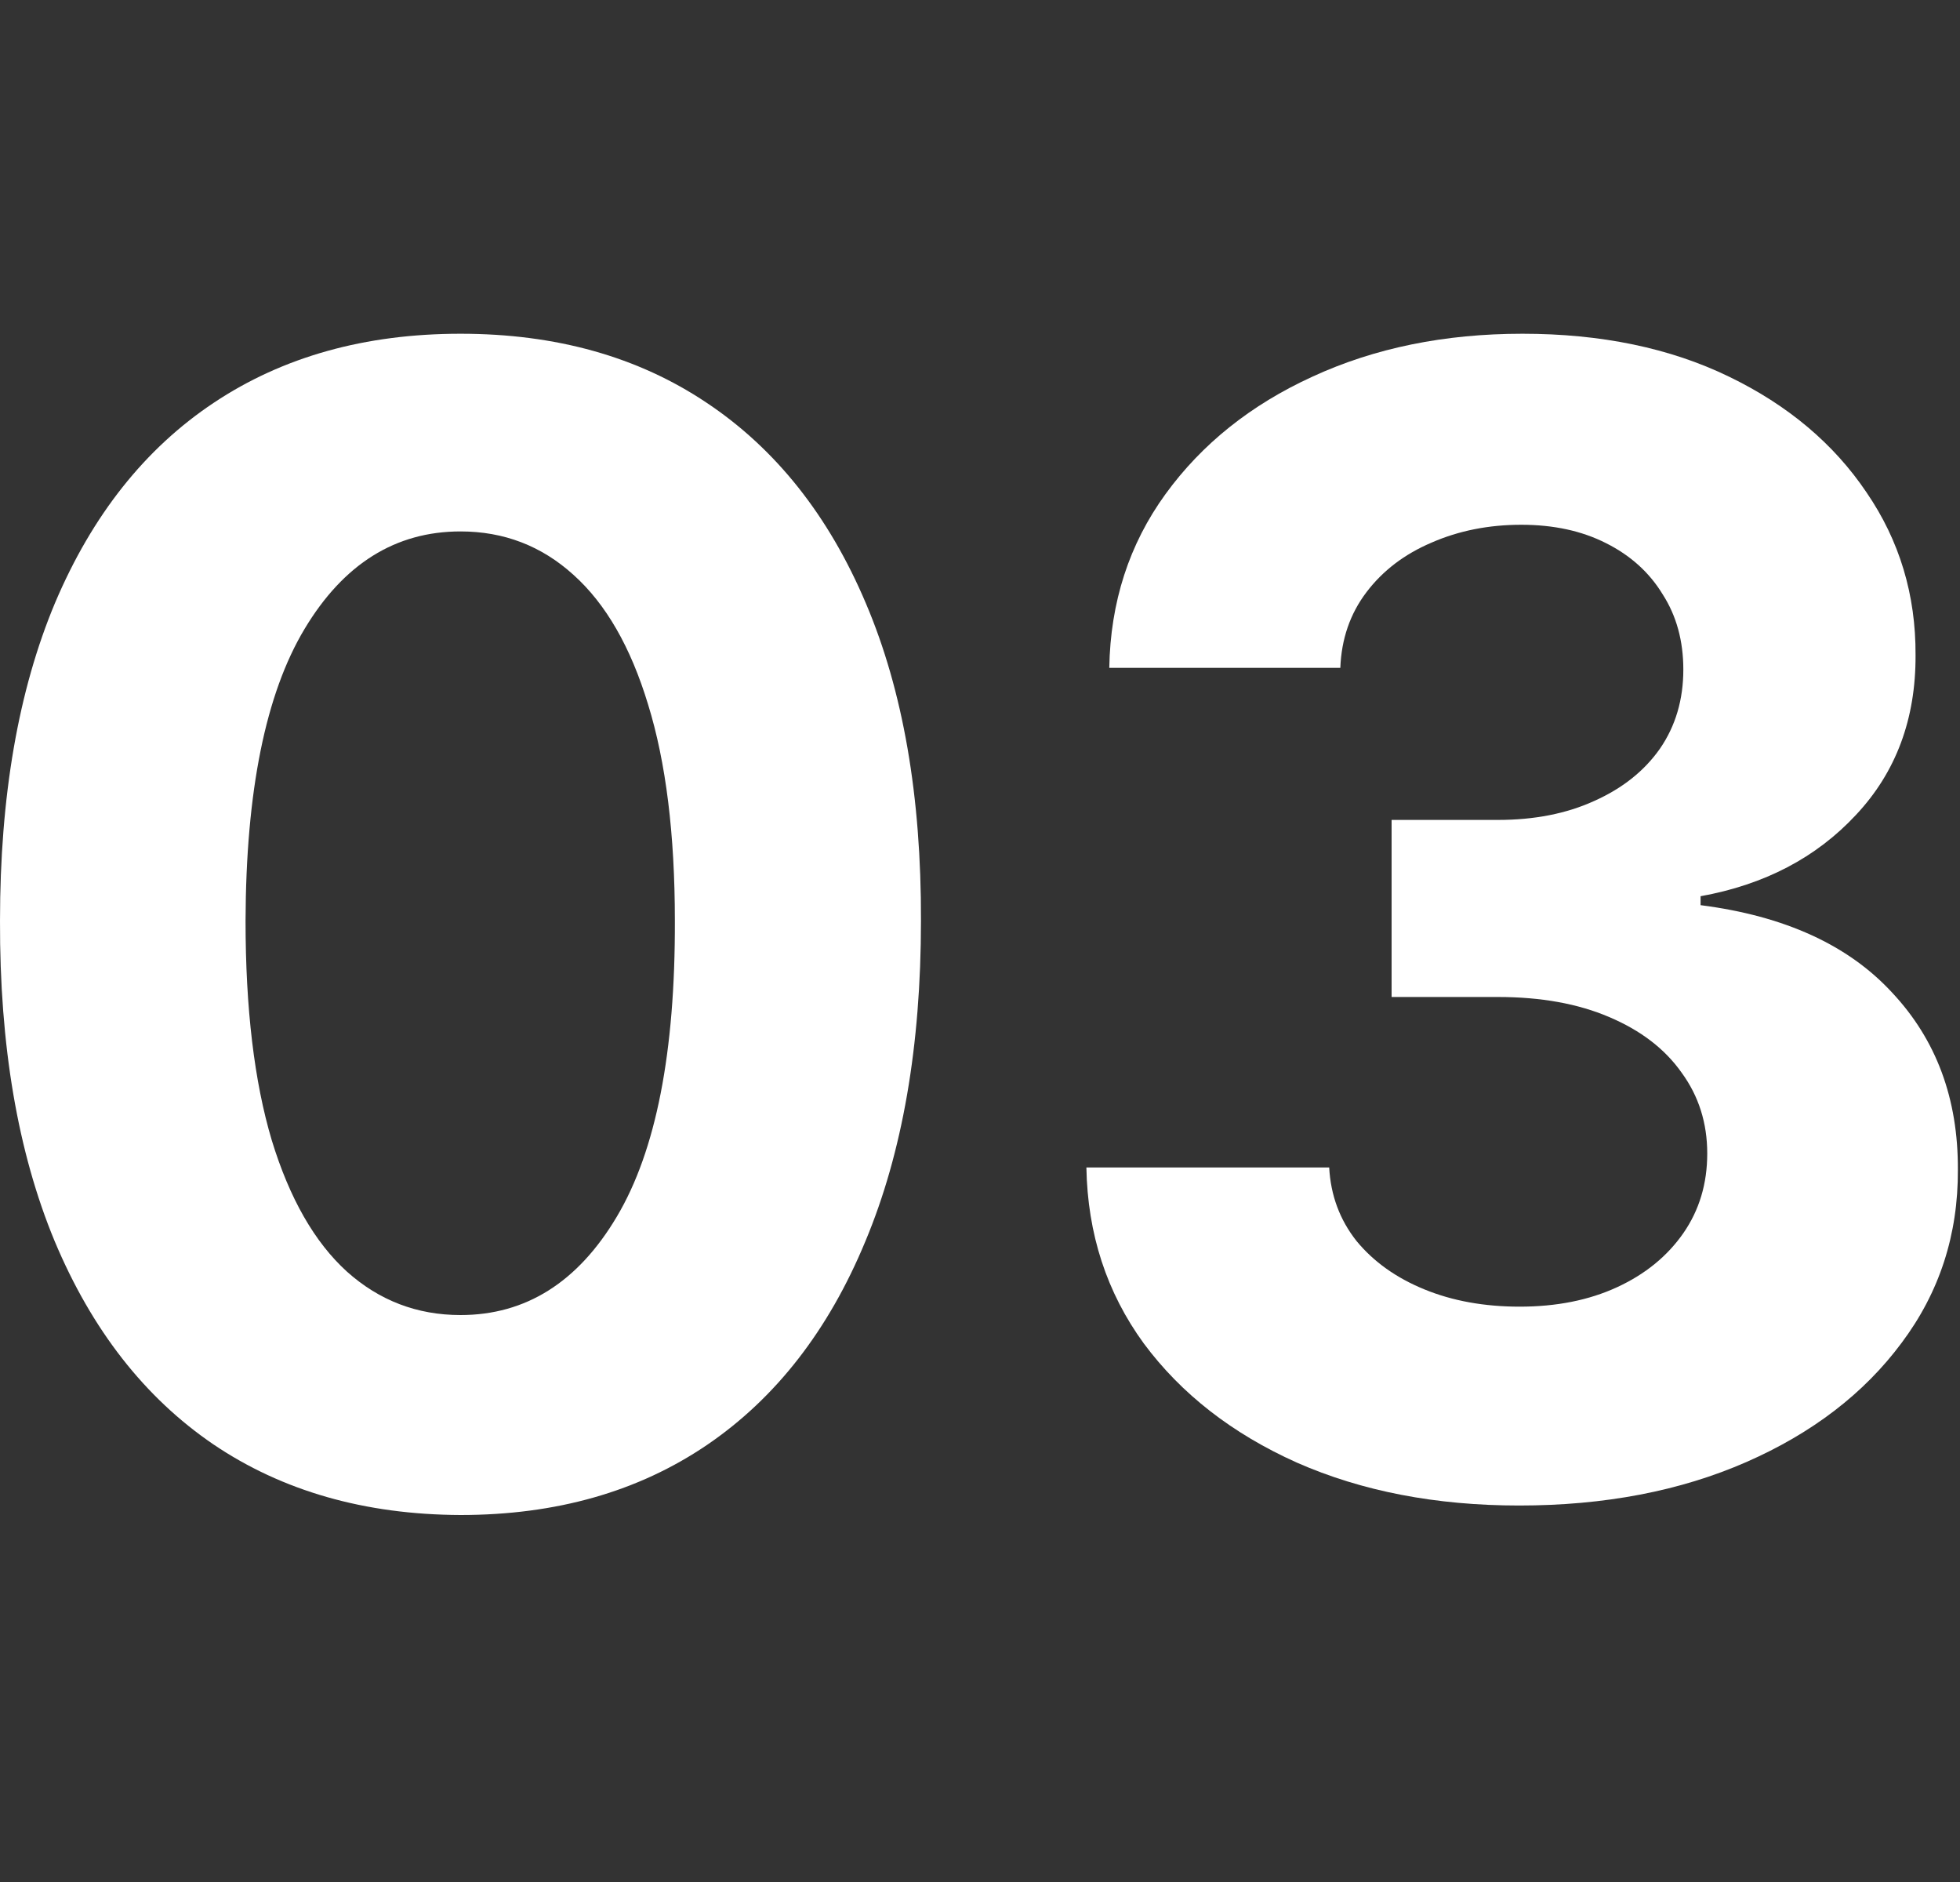<svg width="25" height="24" viewBox="0 0 25 24" fill="none" xmlns="http://www.w3.org/2000/svg">
<rect x="0" y="0" width="25" height="24" fill="#333333" stroke="none"/>
<path d="M19.376 19.199C18.315 19.199 17.371 19.017 16.542 18.652C15.718 18.283 15.067 17.776 14.589 17.132C14.116 16.483 13.872 15.735 13.857 14.888H16.954C16.973 15.243 17.089 15.555 17.302 15.825C17.52 16.09 17.809 16.296 18.169 16.443C18.528 16.59 18.933 16.663 19.383 16.663C19.852 16.663 20.266 16.581 20.626 16.415C20.986 16.249 21.267 16.019 21.471 15.726C21.675 15.432 21.776 15.094 21.776 14.71C21.776 14.322 21.668 13.979 21.45 13.68C21.237 13.377 20.929 13.141 20.526 12.97C20.129 12.8 19.655 12.714 19.106 12.714H17.75V10.456H19.106C19.57 10.456 19.98 10.376 20.335 10.214C20.695 10.053 20.974 9.831 21.173 9.547C21.372 9.258 21.471 8.922 21.471 8.538C21.471 8.174 21.384 7.854 21.208 7.58C21.038 7.3 20.796 7.082 20.484 6.926C20.176 6.77 19.816 6.692 19.404 6.692C18.988 6.692 18.607 6.768 18.261 6.919C17.915 7.066 17.638 7.277 17.43 7.551C17.221 7.826 17.11 8.148 17.096 8.517H14.149C14.163 7.679 14.402 6.94 14.866 6.301C15.33 5.662 15.955 5.162 16.741 4.803C17.532 4.438 18.424 4.256 19.419 4.256C20.422 4.256 21.301 4.438 22.053 4.803C22.806 5.167 23.391 5.66 23.808 6.28C24.229 6.895 24.437 7.587 24.433 8.354C24.437 9.168 24.184 9.848 23.673 10.392C23.166 10.937 22.506 11.282 21.691 11.429V11.543C22.761 11.68 23.576 12.052 24.134 12.658C24.698 13.259 24.977 14.012 24.973 14.916C24.977 15.745 24.738 16.481 24.255 17.125C23.777 17.769 23.116 18.276 22.274 18.645C21.431 19.014 20.465 19.199 19.376 19.199Z" fill="white"/>
<path d="M5.874 19.32C4.652 19.315 3.601 19.014 2.72 18.418C1.844 17.821 1.17 16.957 0.696 15.825C0.227 14.694 -0.005 13.332 7.10226e-05 11.742C7.10226e-05 10.155 0.234 8.803 0.703 7.686C1.177 6.569 1.851 5.719 2.727 5.136C3.608 4.549 4.657 4.256 5.874 4.256C7.091 4.256 8.137 4.549 9.013 5.136C9.894 5.723 10.571 6.576 11.044 7.693C11.518 8.806 11.752 10.155 11.747 11.742C11.747 13.337 11.511 14.701 11.037 15.832C10.568 16.964 9.896 17.828 9.02 18.425C8.144 19.021 7.095 19.32 5.874 19.32ZM5.874 16.77C6.707 16.77 7.372 16.351 7.869 15.513C8.367 14.675 8.613 13.418 8.608 11.742C8.608 10.638 8.494 9.72 8.267 8.986C8.045 8.252 7.727 7.7 7.315 7.331C6.908 6.962 6.428 6.777 5.874 6.777C5.045 6.777 4.382 7.191 3.885 8.02C3.388 8.848 3.137 10.089 3.132 11.742C3.132 12.859 3.243 13.792 3.466 14.54C3.693 15.283 4.013 15.842 4.425 16.216C4.837 16.585 5.32 16.77 5.874 16.77Z" fill="white"/>
</svg>
